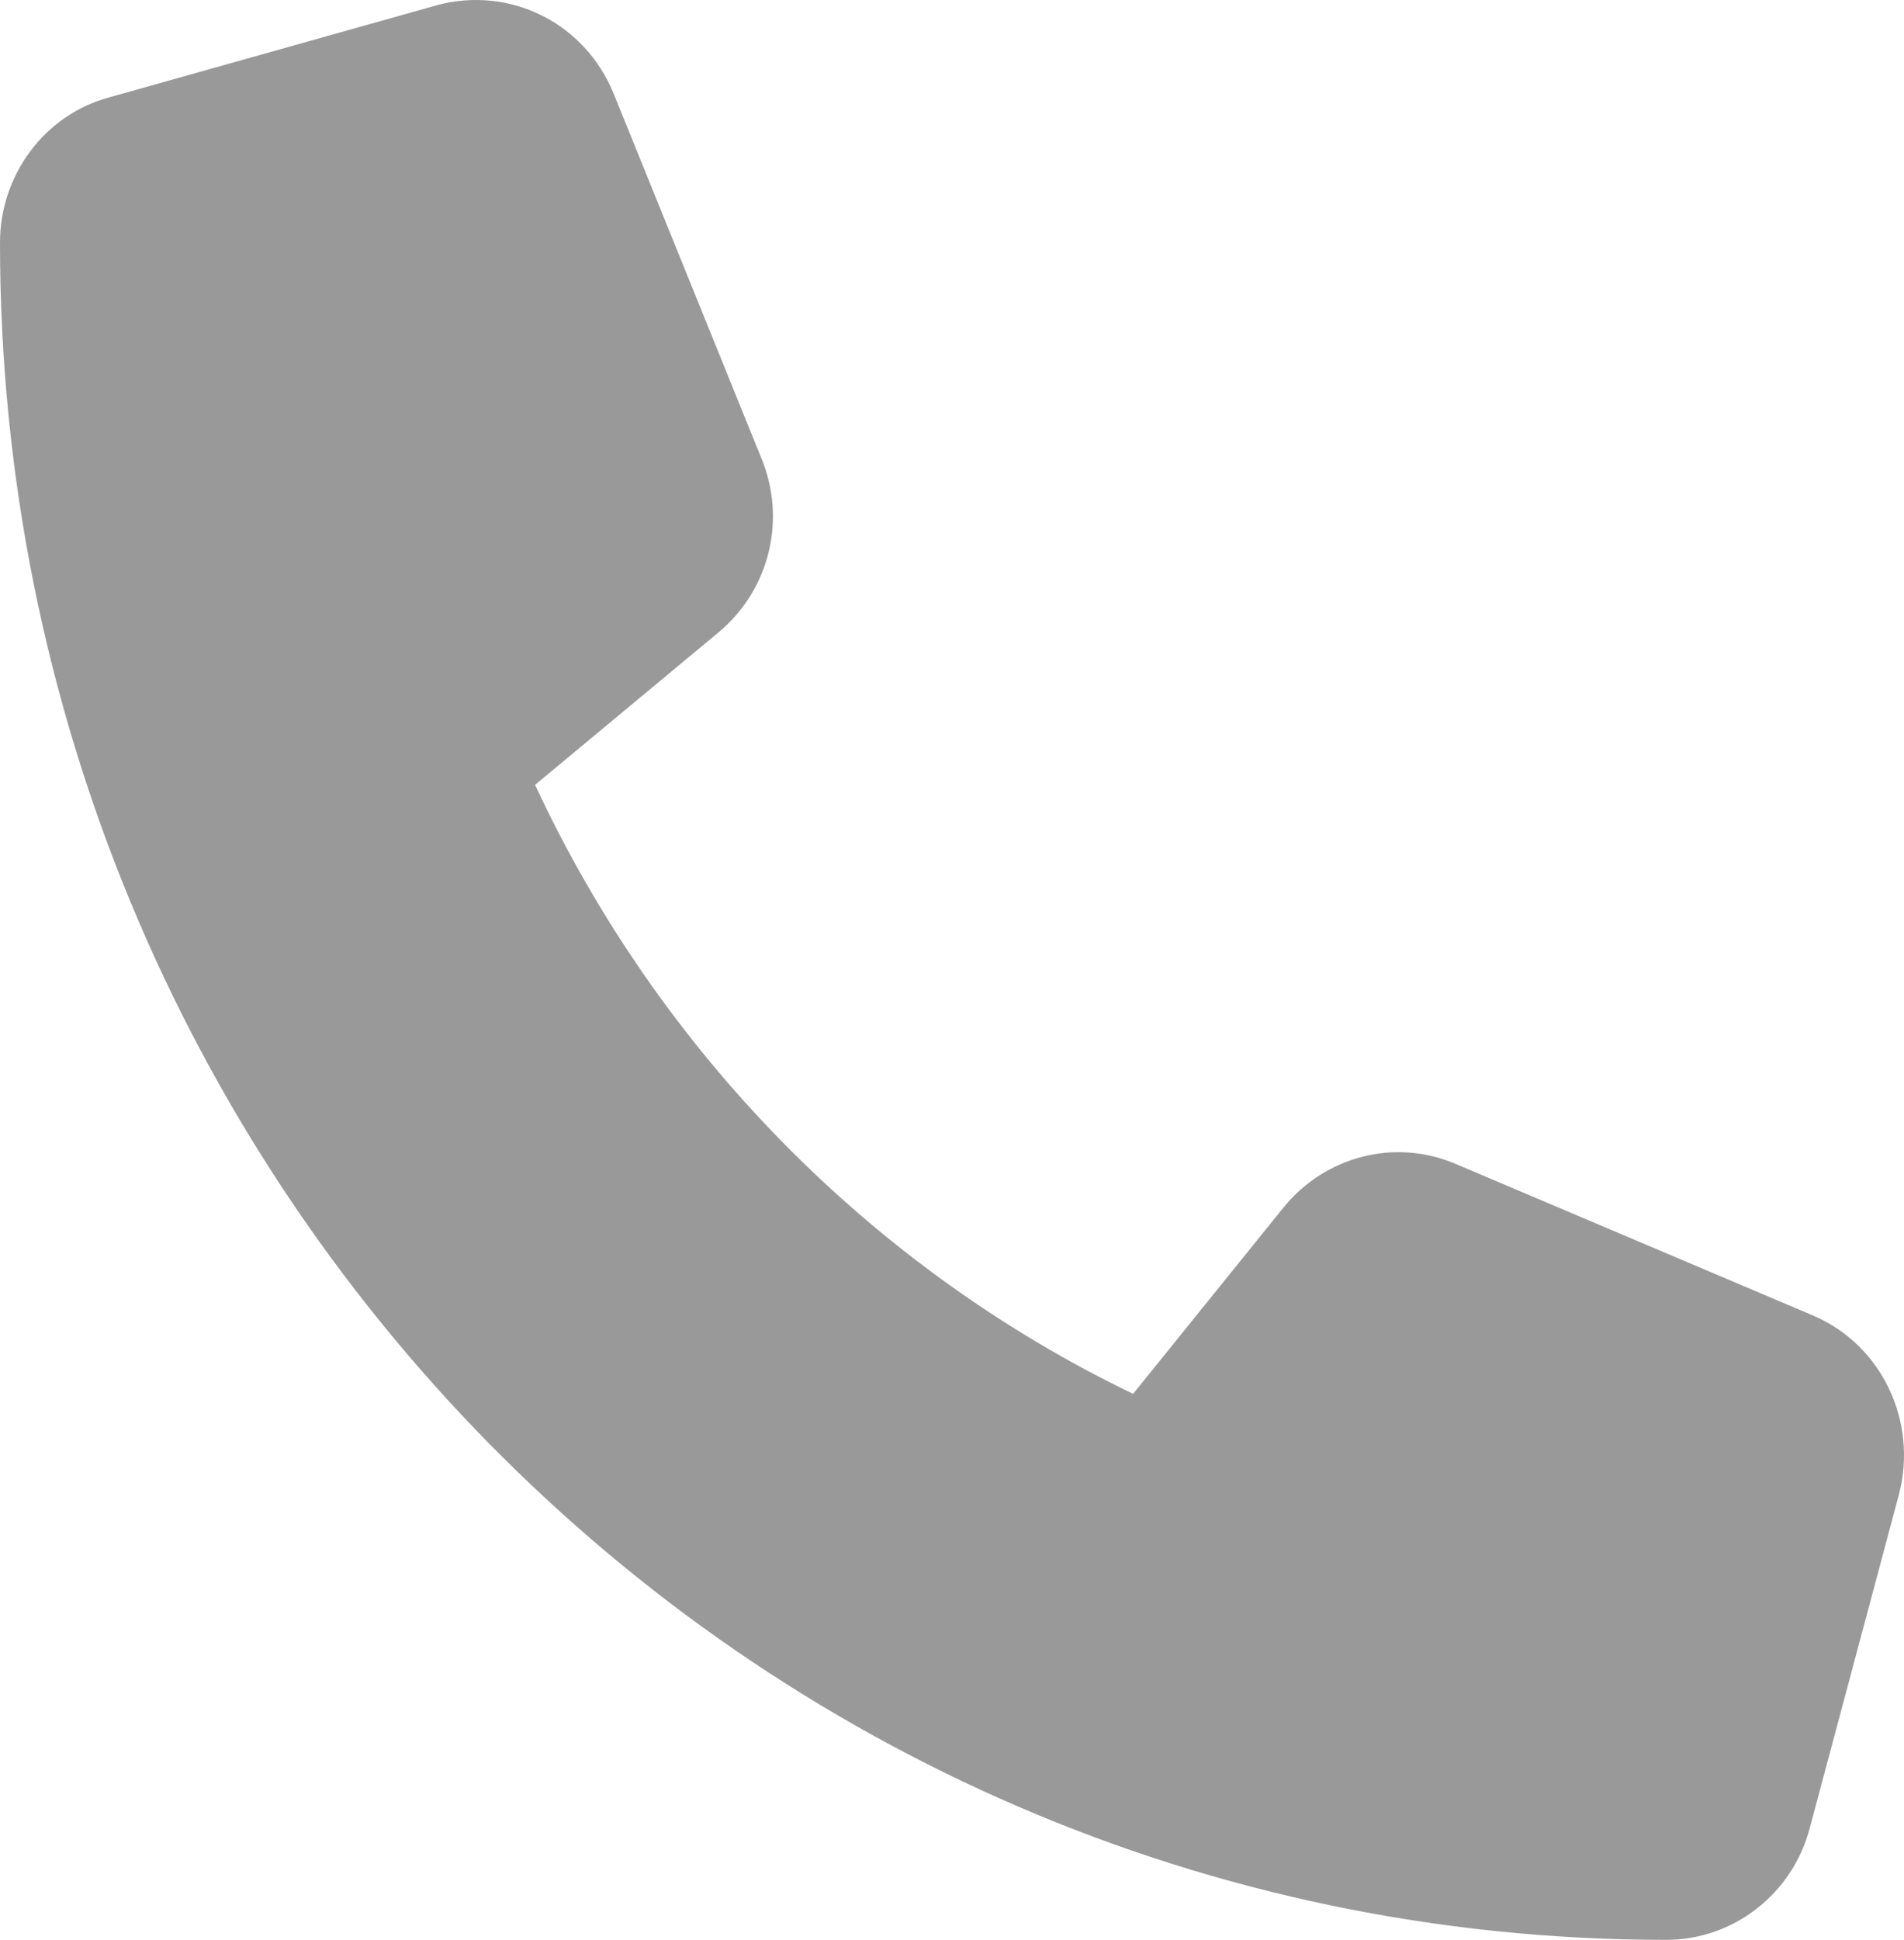 <?xml version="1.0" encoding="UTF-8" standalone="no"?>
<!-- Generator: Adobe Illustrator 27.9.0, SVG Export Plug-In . SVG Version: 6.00 Build 0)  -->

<svg
   version="1.1"
   id="Warstwa_1"
   x="0px"
   y="0px"
   viewBox="0 0 19.643 20.003"
   xml:space="preserve"
   width="19.643"
   height="20.003"
   xmlns="http://www.w3.org/2000/svg"
   xmlns:svg="http://www.w3.org/2000/svg"><defs
   id="defs16" />
<style
   type="text/css"
   id="style1">
	.st0{fill:#1D1D1B;}
	.st1{fill:#999999;}
</style>
<path
   class="st0"
   d="m -33.56,31.653 h -0.88 -0.1 -2.7 v 14.75 c -0.07,1.66 -1.44,2.97 -3.09,2.97 -0.04,0 -0.08,0 -0.13,0 -0.95,-0.04 -1.82,-0.51 -2.38,-1.28 -1,-1.38 -0.68,-3.32 0.7,-4.33 0.52,-0.38 1.16,-0.58 1.81,-0.58 h 0.01 c 0.31,0 0.62,0.05 0.91,0.14 v -3.75 c -0.3,-0.05 -0.61,-0.07 -0.91,-0.07 h -0.16 l -0.01,0.01 c -3.73,0.06 -6.64,3.18 -6.64,6.91 0,2.75 2,4.64 2.08,4.69 1.31,1.28 3.02,1.93 4.73,1.93 1.65,0 3.3,-0.6 4.6,-1.81 1.38,-1.28 2.16,-3.07 2.16,-4.95 v -7.47 c 1.49,1.07 3.28,1.64 5.11,1.64 h 0.01 v -3.67 c -0.36,0 -0.71,-0.04 -1.06,-0.11 -1.08,-0.23 -2.07,-0.83 -2.79,-1.66 v 0 c -0.82,-0.93 -1.27,-2.12 -1.27,-3.36 m -10.6,12.33 0.03,-0.05 v -0.01 z"
   id="path1" />
<path
   class="st0"
   d="m 67.82,30.063 c -0.5,0 -1,0 -1.51,0.01 -0.46,0.01 -0.94,0.06 -1.39,0.16 -0.85,0.19 -1.6,0.62 -2.16,1.3 -0.74,0.9 -1.07,1.98 -1.09,3.14 -0.02,0.84 0,1.68 0,2.52 v 0.31 h -2.24 v 4.09 h 2.25 v 10.99 0.45 h 4.84 v -0.45 -11.01 h 3.18 l 0.42,-4.09 h -3.61 c 0,-0.9 -0.03,-1.78 0.01,-2.65 0.02,-0.44 0.34,-0.77 0.88,-0.77 0.36,0 0.72,-0.01 1.08,-0.01 0.46,0 0.91,0 1.37,0.01 0.16,0 0.24,-0.03 0.24,-0.22 -0.01,-1.24 0,-2.49 0,-3.77 h -0.33 c -0.65,-0.01 -1.29,-0.01 -1.94,-0.01"
   id="path2" />
<path
   class="st0"
   d="m 92.37,35.863 c -2.07,0 -4.15,0.02 -6.22,0.04 -1.52,0.01 -3.04,0.09 -4.54,0.3 -1.25,0.17 -2.25,1.07 -2.54,2.29 -0.32,1.38 -0.39,2.79 -0.43,4.2 -0.03,1.04 -0.02,2.08 0.04,3.12 0.07,1.15 0.18,2.3 0.35,3.44 0.2,1.33 1.14,2.25 2.45,2.49 0.61,0.11 1.22,0.17 1.84,0.21 1.09,0.07 2.18,0.12 3.27,0.14 1.22,0.02 3.67,0.03 3.67,0.05 1.62,-0.03 3.24,-0.02 4.86,-0.08 1.28,-0.05 2.55,-0.15 3.82,-0.3 1.3,-0.14 2.25,-1.04 2.55,-2.32 0.32,-1.37 0.39,-2.76 0.43,-4.15 0.04,-1.05 0.03,-2.1 -0.04,-3.15 -0.07,-1.15 -0.17,-2.3 -0.36,-3.44 -0.22,-1.32 -1.03,-2.18 -2.36,-2.46 -0.62,-0.13 -1.27,-0.2 -1.91,-0.23 -1.21,-0.07 -2.43,-0.14 -3.64,-0.15 -0.41,0 -0.82,0 -1.24,0 m -4.41,11.59 v -6.94 c 2.02,1.16 4.02,2.3 6.05,3.47 -2.03,1.16 -4.02,2.31 -6.05,3.47"
   id="path3" />
<g
   id="g5"
   transform="translate(-5.14,-4.927)">
	<rect
   x="5.69"
   y="44.46"
   class="st0"
   width="4.81"
   height="13.87"
   id="rect3" />
	<path
   class="st0"
   d="m 8.09,36.48 c -1.3,0 -2.34,1.05 -2.34,2.34 0,1.3 1.05,2.34 2.34,2.34 1.29,0 2.34,-1.05 2.34,-2.34 0.01,-1.29 -1.04,-2.34 -2.34,-2.34"
   id="path4" />
	<path
   class="st0"
   d="m 16.83,44.46 h -3.76 v 13.87 h 3.08 0.68 0.22 l 0.04,-7.41 c 0,0 -0.04,-1.42 0.58,-2.33 0.33,-0.49 1.06,-0.84 1.81,-0.84 0.64,0 1.3,0.26 1.75,0.91 0.54,0.8 0.52,2.25 0.52,2.25 v 7.41 h 4 v -7.41 c 0,-3.3 -0.31,-5.96 -4.17,-6.36 -0.32,-0.03 -0.63,-0.05 -0.91,-0.05 -3.09,0 -3.82,1.84 -3.82,1.84 v -1.88 z"
   id="path5" />
</g>
<path
   class="st1"
   d="m 6.33,0.963 c -0.3,-0.73 -1.07,-1.11 -1.82,-0.91 L 1.13,1.003 c -0.67,0.18 -1.13,0.8 -1.13,1.5 0,9.66 7.7,17.5 17.19,17.5 0.69,0 1.3,-0.47 1.48,-1.15 l 0.92,-3.44 c 0.2,-0.76 -0.18,-1.55 -0.89,-1.85 l -3.68,-1.56 c -0.63,-0.27 -1.35,-0.08 -1.78,0.45 l -1.55,1.92 c -2.7,-1.3 -4.89,-3.53 -6.17,-6.28 l 1.89,-1.57 c 0.53,-0.44 0.71,-1.17 0.44,-1.81 z"
   id="path6" />
<path
   class="st1"
   d="M 106.16,11.723 H 90.61 V 3.843 h 15.56 V 11.723 Z M 90.61,1.593 c -1.23,0 -2.22,1.01 -2.22,2.25 V 13.973 c 0,1.24 1,2.25 2.22,2.25 h 6.11 l -0.37,1.12 h -2.41 c -0.61,0 -1.11,0.5 -1.11,1.12 0,0.62 0.5,1.12 1.11,1.12 h 8.89 c 0.61,0 1.11,-0.5 1.11,-1.12 0,-0.62 -0.5,-1.12 -1.11,-1.12 h -2.41 l -0.37,-1.12 h 6.11 c 1.22,0 2.22,-1.01 2.22,-2.25 V 3.843 c 0,-1.24 -1,-2.25 -2.22,-2.25 z"
   id="path7" />
<path
   class="st1"
   d="m 116.72,4.773 v 8.92 c 0,1.52 1.19,2.75 2.65,2.75 h 15.88 c 1.46,0 2.65,-1.23 2.65,-2.75 V 4.773 l -9,7 c -0.94,0.73 -2.23,0.73 -3.18,0 z m 1.98,-4.81 c -1.1,0 -1.99,0.92 -1.99,2.06 0,0.65 0.29,1.26 0.79,1.65 l 9,7 c 0.47,0.36 1.12,0.36 1.59,0 l 9,-7 c 0.5,-0.39 0.79,-1 0.79,-1.65 0,-1.14 -0.89,-2.06 -1.99,-2.06 z"
   id="path8" />
<path
   class="st1"
   d="m 154.7,2.793 c 0,0.42 -0.32,0.76 -0.71,0.76 -0.39,0 -0.71,-0.34 -0.71,-0.76 0,-2.93 2.22,-5.3 4.95,-5.3 0.39,0 0.71,0.34 0.71,0.76 0,0.42 -0.32,0.76 -0.71,0.76 -1.95,0 -3.53,1.69 -3.53,3.78 m 3.54,15.92 c 1.96,0 3.54,-1.7 3.54,-3.79 v -0.76 h -7.08 v 0.76 c 0,2.09 1.58,3.79 3.54,3.79 m 3.54,-6.06 c 0.42,-1.51 1.3,-2.8 2.18,-4.08 0.23,-0.34 0.46,-0.67 0.68,-1.01 0.88,-1.35 1.39,-2.98 1.39,-4.75 0,-4.61 -3.49,-8.34 -7.79,-8.34 -4.3,0 -7.79,3.73 -7.79,8.34 0,1.77 0.51,3.41 1.39,4.75 0.22,0.34 0.45,0.68 0.68,1.01 0.88,1.28 1.76,2.58 2.18,4.08 z"
   id="path9" />
<path
   class="st1"
   d="m 137.45,44.463 c 0,-0.42 0.34,-0.76 0.76,-0.76 h 2.27 c 0.42,0 0.76,0.34 0.76,0.76 0,0.42 -0.34,0.76 -0.76,0.76 h -1.52 v 1.52 h 1.52 c 0.42,0 0.76,0.34 0.76,0.76 0,0.42 -0.34,0.76 -0.76,0.76 h -1.52 v 2.27 c 0,0.42 -0.34,0.76 -0.76,0.76 -0.42,0 -0.76,-0.34 -0.76,-0.76 v -3.03 -3.04 z m -3.79,5.31 c 0.42,0 0.76,-0.34 0.76,-0.76 v -3.03 c 0,-0.42 -0.34,-0.76 -0.76,-0.76 h -0.76 v 4.55 z m -1.51,-6.06 h 1.51 c 1.26,0 2.27,1.02 2.27,2.27 v 3.03 c 0,1.26 -1.02,2.27 -2.27,2.27 h -1.51 c -0.42,0 -0.76,-0.34 -0.76,-0.76 v -6.06 c 0,-0.41 0.34,-0.75 0.76,-0.75 m -4.55,3.78 c 0.63,0 1.14,-0.51 1.14,-1.14 0,-0.63 -0.51,-1.14 -1.14,-1.14 h -0.76 v 2.27 h 0.76 z m -1.52,-3.78 h 1.52 c 1.46,0 2.65,1.19 2.65,2.65 0,1.46 -1.19,2.65 -2.65,2.65 h -0.76 v 1.51 c 0,0.42 -0.34,0.76 -0.76,0.76 -0.42,0 -0.76,-0.34 -0.76,-0.76 v -2.27 -3.79 c 0.01,-0.41 0.35,-0.75 0.76,-0.75 m 9.86,-10.61 h -6.06 v -6.06 z m -18.19,-3.04 c 0,-1.67 1.36,-3.03 3.03,-3.03 h 7.58 v 6.06 c 0,0.84 0.68,1.52 1.51,1.52 h 6.06 v 6.82 h -9.85 c -1.67,0 -3.03,1.36 -3.03,3.03 v 6.82 h -2.27 c -1.67,0 -3.03,-1.36 -3.03,-3.03 z"
   id="path10" />
<path
   class="st1"
   d="m 155.75,43.493 c 0.74,0 1.34,-0.6 1.34,-1.34 0,-0.74 -0.6,-1.34 -1.34,-1.34 h -2.11 v 2.68 z m -3.26,-4.98 h 3.26 c 2.01,0 3.64,1.63 3.64,3.64 0,2.01 -1.63,3.64 -3.64,3.64 h -2.11 v 1.53 c 0,0.64 -0.51,1.15 -1.15,1.15 -0.64,0 -1.15,-0.51 -1.15,-1.15 v -2.68 -4.98 c 0,-0.64 0.51,-1.15 1.15,-1.15 m 5.75,-11.49 v 6.13 h 6.13 z m -9.2,0 c -1.69,0 -3.07,1.37 -3.07,3.07 v 18.38 c 0,1.69 1.38,3.06 3.07,3.06 h 12.26 c 1.69,0 3.07,-1.37 3.07,-3.06 v -13.79 h -6.13 c -0.85,0 -1.53,-0.69 -1.53,-1.53 v -6.13 z"
   id="path11" />
<path
   class="st1"
   d="m 176.01,44.163 h 7.65 c 0.42,0 0.76,0.34 0.76,0.76 0,0.42 -0.34,0.76 -0.76,0.76 h -7.65 c -0.42,0 -0.76,-0.34 -0.76,-0.76 0,-0.41 0.34,-0.76 0.76,-0.76 m 0,-3.06 h 7.65 c 0.42,0 0.76,0.34 0.76,0.76 0,0.42 -0.34,0.77 -0.76,0.77 h -7.65 c -0.42,0 -0.76,-0.34 -0.76,-0.77 0,-0.41 0.34,-0.76 0.76,-0.76 m 0,-3.06 h 7.65 c 0.42,0 0.76,0.34 0.76,0.76 0,0.42 -0.34,0.76 -0.76,0.76 h -7.65 c -0.42,0 -0.76,-0.34 -0.76,-0.76 0,-0.41 0.34,-0.76 0.76,-0.76 m 6.88,-12.23 v 6.12 h 6.12 z m -9.17,0 c -1.69,0 -3.06,1.37 -3.06,3.06 v 18.35 c 0,1.69 1.37,3.06 3.06,3.06 h 12.23 c 1.69,0 3.06,-1.37 3.06,-3.06 v -13.76 h -6.12 c -0.85,0 -1.53,-0.68 -1.53,-1.53 v -6.12 z"
   id="path12" />
<path
   class="st1"
   d="m 205.15,39.083 c 0.25,0 0.49,0.12 0.63,0.33 l 4.21,6.12 c 0.16,0.24 0.18,0.54 0.05,0.79 -0.13,0.25 -0.39,0.41 -0.68,0.41 h -4.21 -1.91 -2.29 -2.29 c -0.28,0 -0.53,-0.15 -0.66,-0.39 -0.13,-0.24 -0.13,-0.53 0.01,-0.77 l 2.29,-3.82 c 0.14,-0.23 0.39,-0.37 0.65,-0.37 0.27,0 0.52,0.14 0.65,0.37 l 0.61,1.02 2.31,-3.36 c 0.15,-0.2 0.38,-0.32 0.63,-0.33 z m -7.26,-1.53 c 0,-0.85 0.68,-1.53 1.53,-1.53 0.85,0 1.53,0.69 1.53,1.53 0,0.84 -0.68,1.53 -1.53,1.53 -0.85,0 -1.53,-0.68 -1.53,-1.53 m 9.18,-12.24 v 6.12 h 6.12 z m -9.18,0 c -1.69,0 -3.06,1.37 -3.06,3.06 v 18.36 c 0,1.69 1.37,3.06 3.06,3.06 h 12.24 c 1.69,0 3.06,-1.37 3.06,-3.06 v -13.77 h -6.12 c -0.85,0 -1.53,-0.68 -1.53,-1.53 v -6.12 z"
   id="path13" />
<path
   class="st0"
   d="m -11.68,33.343 c 1.06,0.05 1.79,0.22 2.42,0.46 0.66,0.26 1.21,0.6 1.77,1.15 0.56,0.56 0.9,1.11 1.15,1.77 0.25,0.64 0.42,1.36 0.46,2.42 0.05,1.06 0.06,1.4 0.06,4.12 0,2.72 -0.01,3.05 -0.06,4.12 -0.05,1.06 -0.22,1.79 -0.46,2.42 -0.26,0.66 -0.6,1.21 -1.15,1.77 -0.56,0.55 -1.11,0.9 -1.77,1.15 -0.64,0.25 -1.36,0.42 -2.42,0.46 -1.07,0.05 -1.41,0.06 -4.12,0.06 -2.71,0 -3.05,-0.01 -4.12,-0.06 -1.06,-0.05 -1.79,-0.22 -2.42,-0.46 -0.66,-0.26 -1.21,-0.6 -1.77,-1.15 -0.56,-0.56 -0.9,-1.11 -1.15,-1.77 -0.25,-0.64 -0.42,-1.36 -0.46,-2.42 -0.05,-1.07 -0.06,-1.4 -0.06,-4.12 0,-2.72 0.01,-3.05 0.06,-4.12 0.05,-1.06 0.22,-1.79 0.46,-2.42 0.26,-0.66 0.6,-1.21 1.15,-1.77 0.55,-0.55 1.11,-0.9 1.77,-1.15 0.64,-0.25 1.36,-0.42 2.42,-0.46 1.07,-0.05 1.41,-0.06 4.12,-0.06 2.72,0 3.06,0.01 4.12,0.06 m -0.08,18.05 c 0.97,-0.05 1.5,-0.21 1.85,-0.34 0.47,-0.18 0.8,-0.4 1.15,-0.75 0.35,-0.35 0.57,-0.68 0.75,-1.15 0.14,-0.35 0.3,-0.88 0.34,-1.85 0.05,-1.05 0.06,-1.37 0.06,-4.04 0,-2.67 -0.01,-2.98 -0.06,-4.04 -0.04,-0.97 -0.21,-1.5 -0.34,-1.85 -0.18,-0.47 -0.4,-0.8 -0.75,-1.15 -0.35,-0.35 -0.68,-0.57 -1.15,-0.75 -0.35,-0.14 -0.88,-0.3 -1.85,-0.34 -1.05,-0.05 -1.37,-0.06 -4.03,-0.06 -2.67,0 -2.98,0.01 -4.04,0.06 -0.97,0.04 -1.5,0.21 -1.85,0.34 -0.47,0.18 -0.8,0.4 -1.15,0.75 -0.35,0.35 -0.57,0.68 -0.75,1.15 -0.14,0.35 -0.3,0.88 -0.34,1.85 -0.05,1.05 -0.06,1.37 -0.06,4.04 0,2.67 0.01,2.98 0.06,4.04 0.04,0.97 0.21,1.5 0.34,1.85 0.18,0.47 0.4,0.8 0.75,1.15 0.35,0.35 0.68,0.56 1.15,0.75 0.35,0.14 0.88,0.3 1.85,0.34 1.05,0.05 1.37,0.06 4.04,0.06 2.66,0 2.98,-0.01 4.03,-0.06 m -8.17,-13.46 c 0,0.66 -0.54,1.2 -1.2,1.2 -0.66,0 -1.2,-0.54 -1.2,-1.2 0,-0.66 0.54,-1.2 1.2,-1.2 0.67,0 1.2,0.54 1.2,1.2 m 9.26,5.33 c 0,2.83 -2.3,5.13 -5.13,5.13 -2.83,0 -5.13,-2.3 -5.13,-5.13 0,-2.83 2.3,-5.13 5.13,-5.13 2.84,0 5.13,2.3 5.13,5.13 m -1.8,0 c 0,-1.84 -1.49,-3.33 -3.33,-3.33 -1.84,0 -3.33,1.49 -3.33,3.33 0,1.84 1.49,3.33 3.33,3.33 1.84,0 3.33,-1.49 3.33,-3.33"
   id="path14" />
<path
   class="st0"
   d="m 39.5,42.883 0.88,-1.25 6.96,-9.96 h -3 l -5.62,8.04 -0.88,1.25 -7.3,10.45 h 3 z m -2.67,-3.11 -8.24,-9.57 h 1.95 l 7.15,8.31 5.71,-8.31 h 6.59 l -8.63,12.57 8.64,10.04 h -1.95 l -7.55,-8.78 -6.03,8.78 h -6.59 z"
   id="path15" />
<path
   class="st1"
   d="m -17.23,-31.187 c 1.5,0 2.71,1.3 2.71,2.9 0,1.6 -1.22,2.9 -2.71,2.9 -1.5,0 -2.71,-1.3 -2.71,-2.9 0,-1.61 1.21,-2.9 2.71,-2.9 m 1,16.8 c 2.17,-2.91 7.13,-9.95 7.13,-13.91 0,-4.8 -3.64,-8.69 -8.14,-8.69 -4.5,0 -8.13,3.89 -8.13,8.69 0,3.96 4.96,11 7.13,13.91 0.53,0.69 1.49,0.69 2.01,0"
   id="path16" />
</svg>
